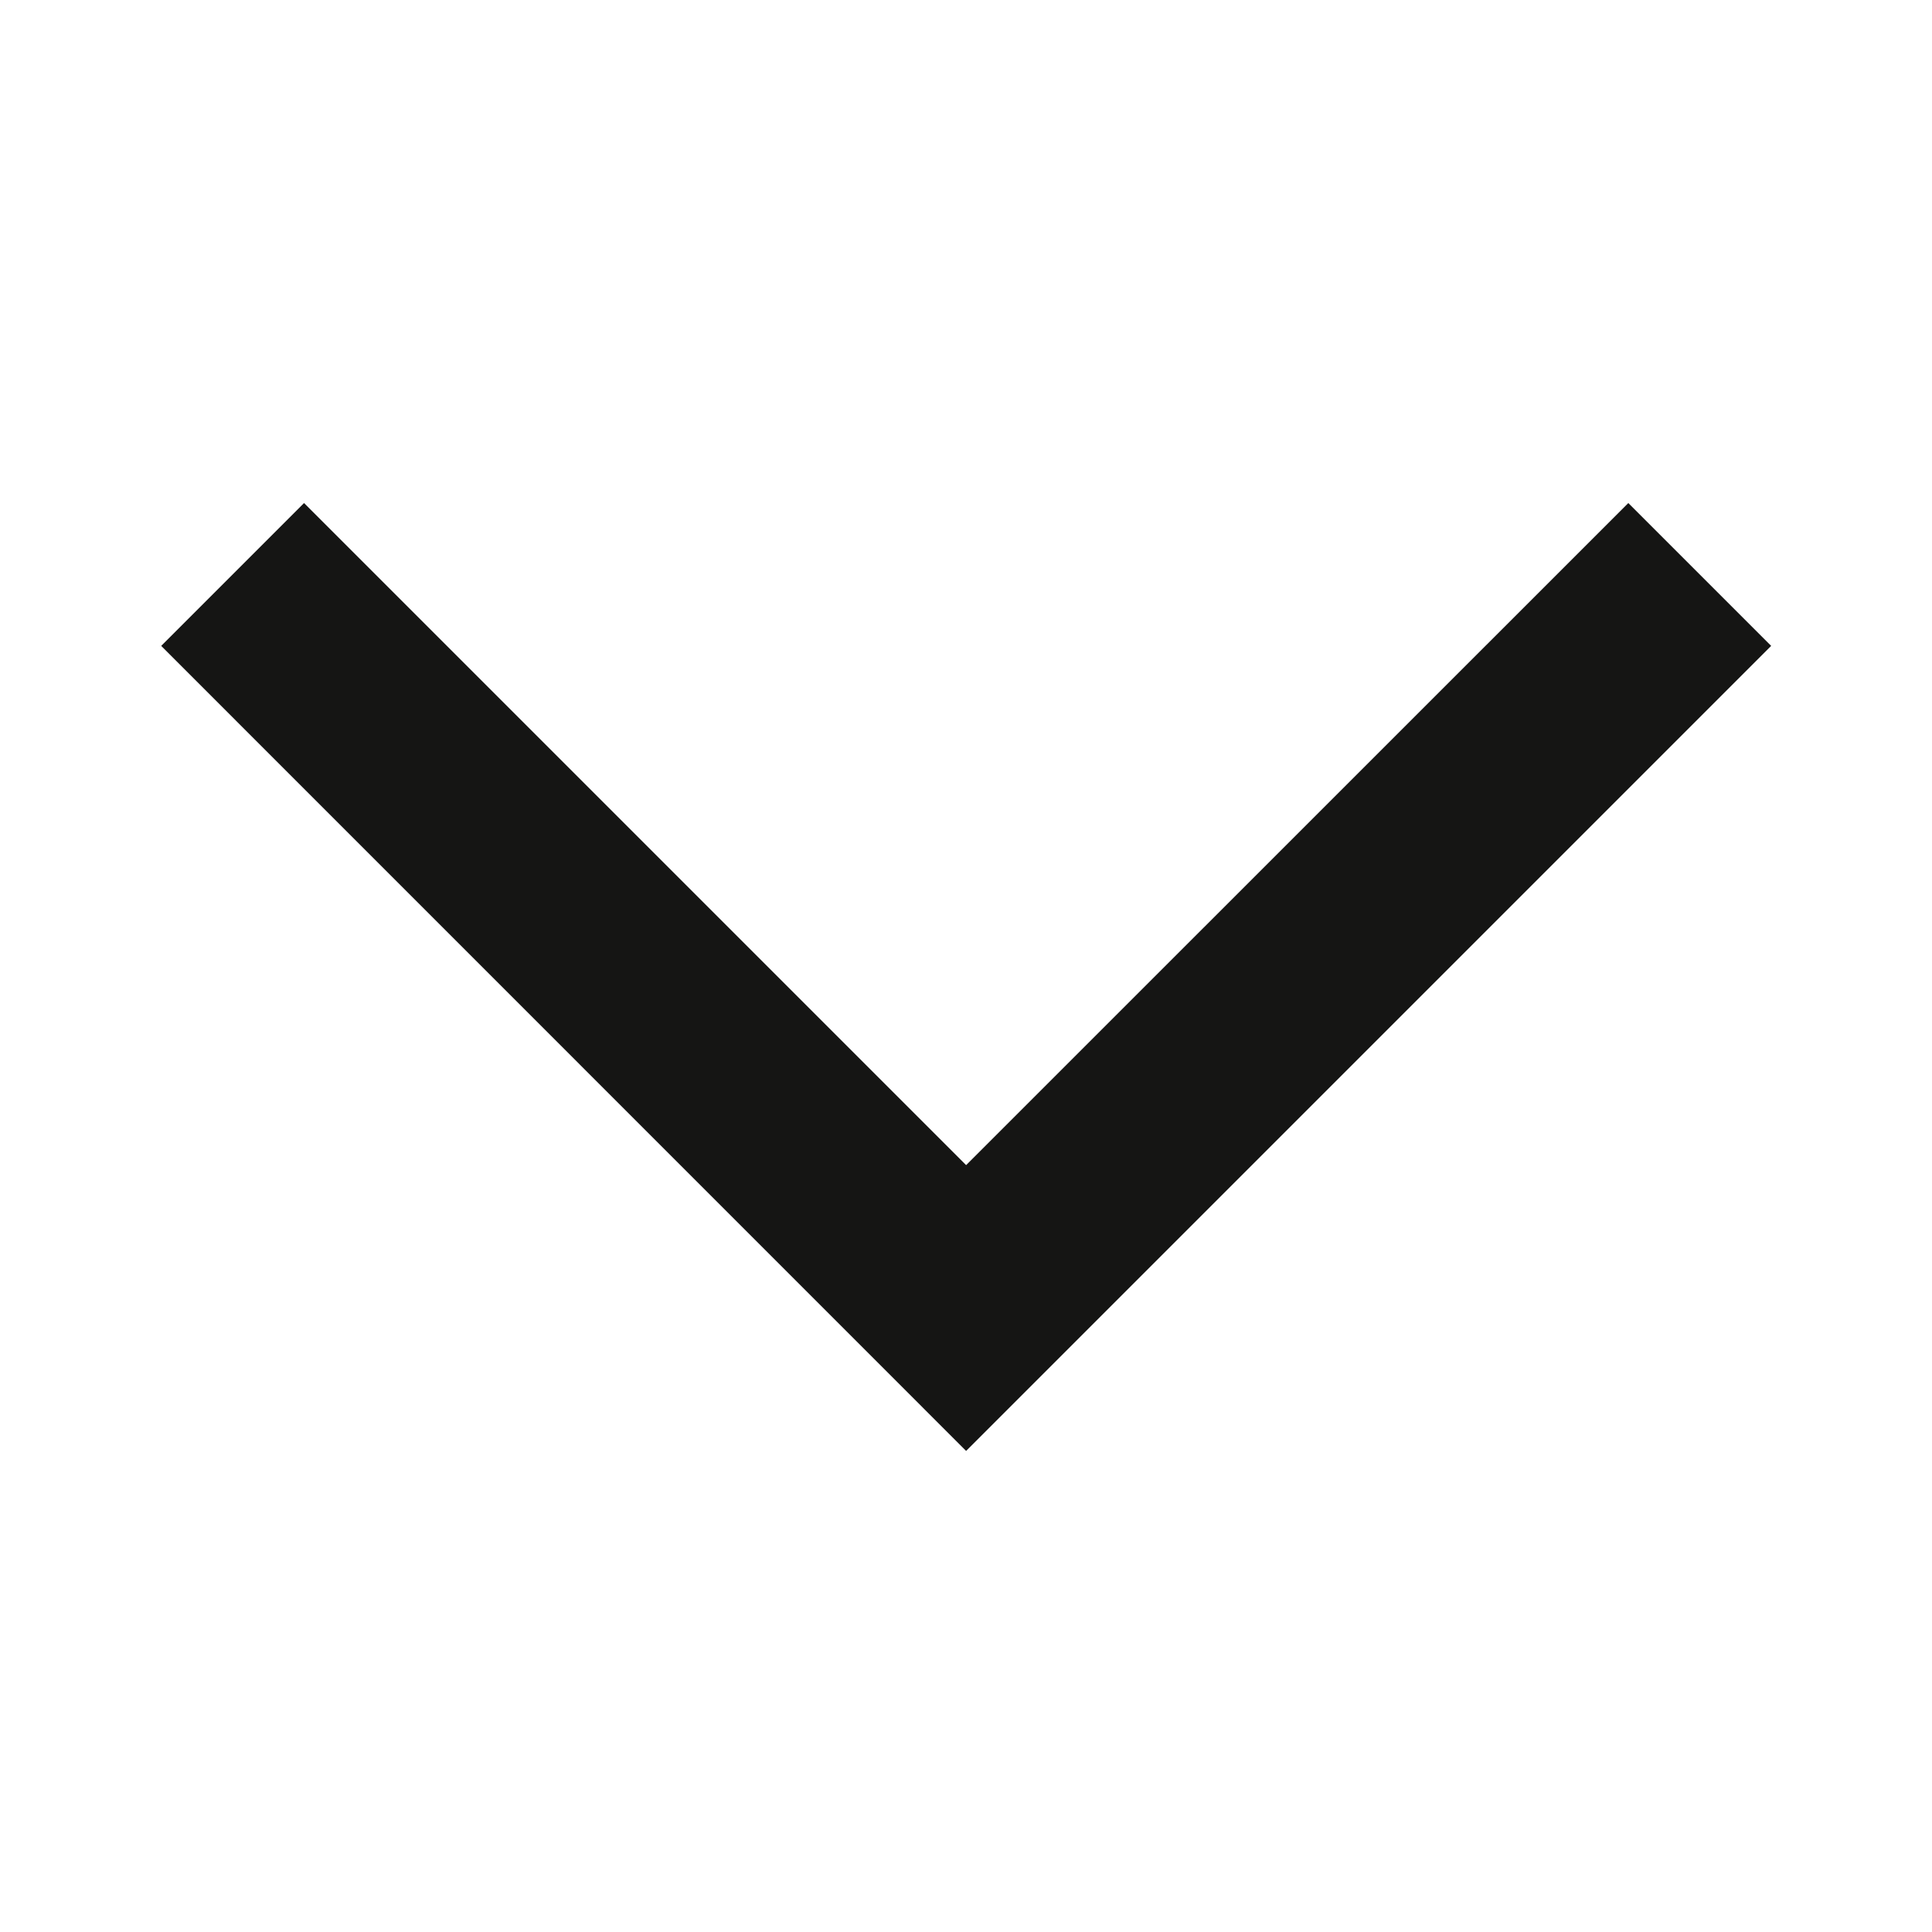<svg width="16" height="16" viewBox="0 0 16 16" fill="none" xmlns="http://www.w3.org/2000/svg">
<mask id="mask0_3260_4216" style="mask-type:alpha" maskUnits="userSpaceOnUse" x="0" y="0" width="16" height="16">
<rect x="16" y="6.99383e-07" width="16" height="16" transform="rotate(90 16 6.99383e-07)" fill="#D9D9D9"/>
</mask>
<g mask="url(#mask0_3260_4216)">
<path d="M1.335 5.349L2.518 4.166L8.001 9.649L13.485 4.166L14.668 5.349L8.001 12.016L1.335 5.349Z" fill="#151514"/>
</g>
</svg>
